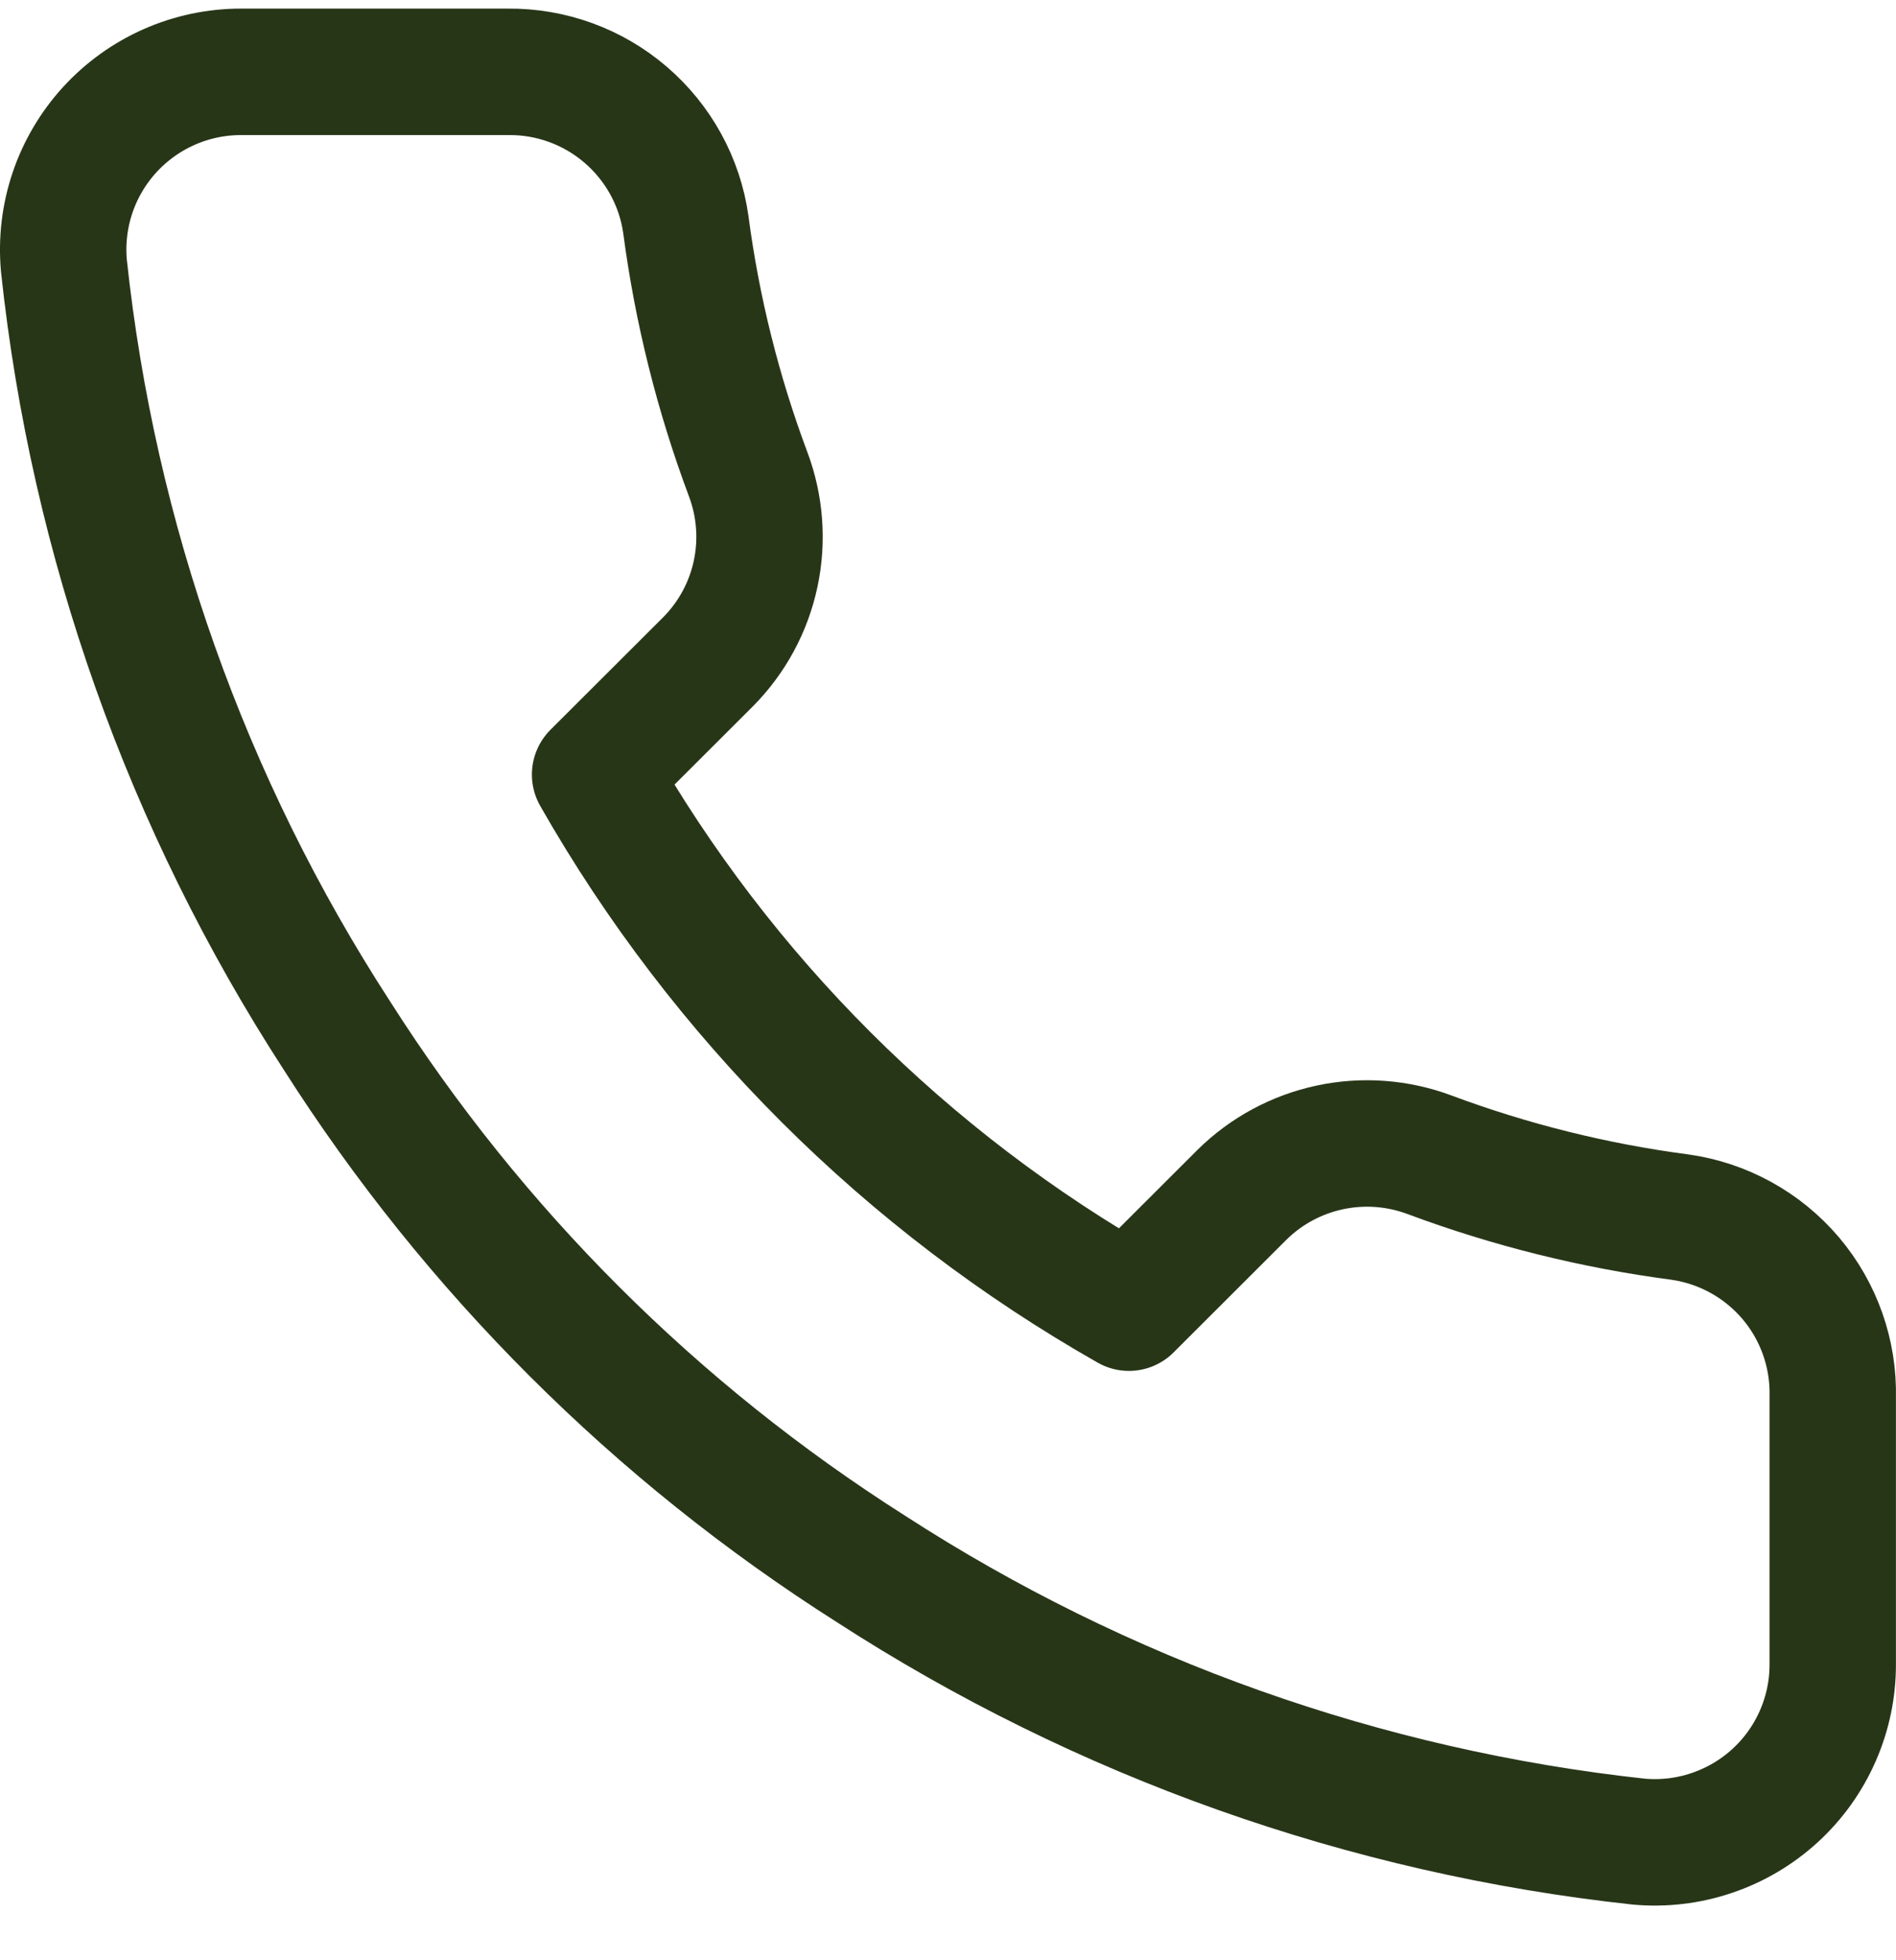 <svg width="30" height="31" viewBox="0 0 30 31" fill="none" xmlns="http://www.w3.org/2000/svg">
<path d="M28.999 22.099V26.314C29.001 26.705 28.92 27.093 28.763 27.451C28.606 27.81 28.376 28.131 28.087 28.396C27.798 28.66 27.457 28.862 27.085 28.987C26.714 29.113 26.321 29.159 25.93 29.124C21.598 28.654 17.437 27.177 13.78 24.811C10.379 22.653 7.495 19.775 5.333 16.38C2.954 12.715 1.474 8.541 1.011 4.199C0.976 3.81 1.023 3.418 1.147 3.049C1.272 2.679 1.473 2.339 1.736 2.051C2 1.763 2.32 1.533 2.678 1.375C3.036 1.217 3.422 1.136 3.813 1.136H8.037C8.72 1.129 9.382 1.37 9.9 1.815C10.418 2.26 10.757 2.877 10.852 3.552C11.03 4.901 11.361 6.226 11.838 7.5C12.027 8.003 12.068 8.55 11.956 9.075C11.844 9.601 11.583 10.083 11.204 10.465L9.416 12.249C11.42 15.767 14.339 18.68 17.863 20.68L19.651 18.895C20.034 18.517 20.517 18.257 21.044 18.145C21.57 18.033 22.118 18.074 22.622 18.263C23.899 18.739 25.226 19.069 26.578 19.247C27.262 19.343 27.886 19.687 28.333 20.212C28.779 20.738 29.016 21.41 28.999 22.099Z" stroke="#283618" stroke-width="2" stroke-linecap="round" stroke-linejoin="round"/>
</svg>
